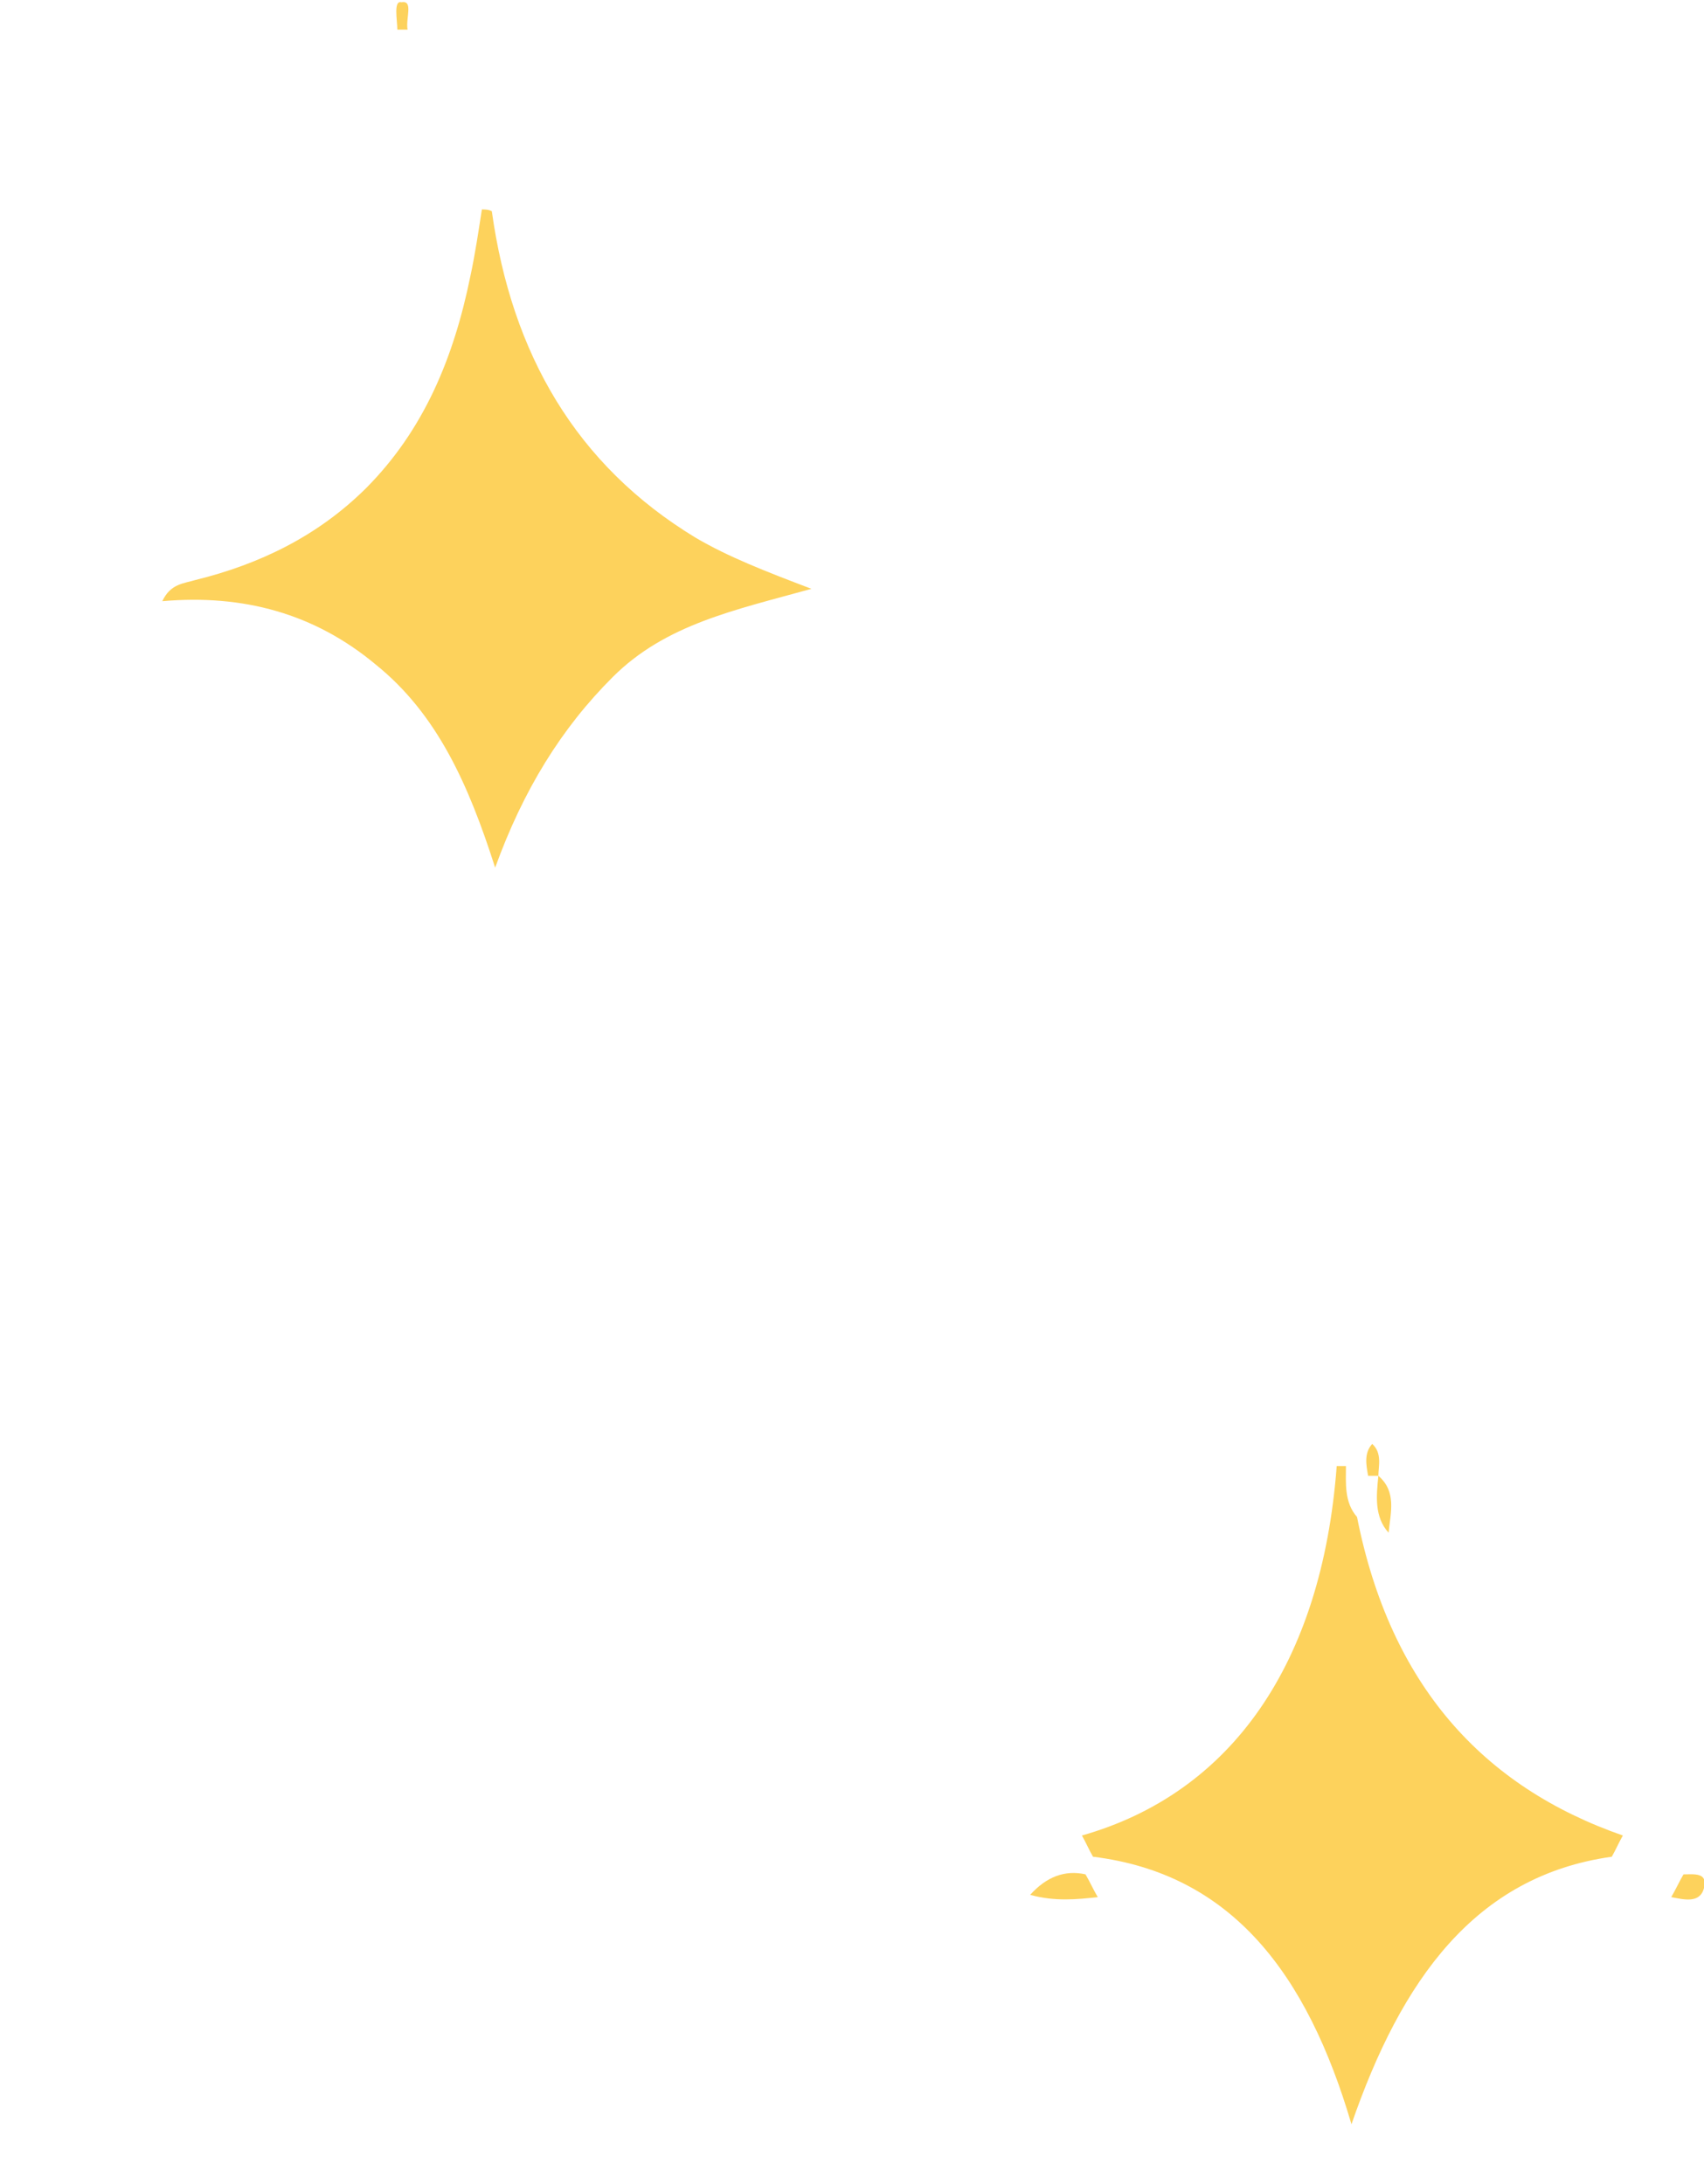 <svg width="78" height="100" viewBox="0 0 78 100" fill="none" xmlns="http://www.w3.org/2000/svg">
<g clip-path="url(#clip0_213_1887)">
<path d="M22.513 9.67C23.423 16.214 26.379 21.304 31.837 24.617C33.353 25.506 35.02 26.152 37.143 26.96C33.656 27.93 30.472 28.576 28.047 31C25.697 33.343 23.953 36.171 22.665 39.726C21.452 35.928 20.012 32.697 17.207 30.434C14.402 28.091 11.143 27.202 7.429 27.526C7.808 26.718 8.414 26.718 8.945 26.556C11.901 25.829 14.554 24.536 16.752 22.355C19.405 19.688 20.77 16.376 21.528 12.659C21.755 11.609 21.907 10.558 22.058 9.589C22.21 9.589 22.362 9.589 22.513 9.67Z" fill="#FDD25C"/>
<path d="M62.117 69.457C63.638 77.137 67.863 81.804 74.286 84.04C74.117 84.331 73.948 84.72 73.779 85.012C67.525 85.887 64.145 90.65 61.863 97.261C59.835 90.359 56.37 85.79 50.032 85.012C49.862 84.72 49.693 84.331 49.524 84.04C56.37 82.095 60.511 76.165 61.187 67.124C61.356 67.124 61.525 67.124 61.61 67.124C61.61 67.902 61.525 68.777 62.117 69.457Z" fill="#FDD25C"/>
<path d="M49.688 85.818C49.875 86.131 50.062 86.548 50.25 86.861C49.312 86.966 48.281 87.07 47.156 86.757C47.906 85.923 48.75 85.61 49.688 85.818Z" fill="#FDD25C"/>
<path d="M76.5 86.861C76.688 86.549 76.875 86.132 77.062 85.819C77.531 85.819 78.188 85.714 78 86.444C77.812 87.174 77.062 86.966 76.5 86.861Z" fill="#FDD25C"/>
<path d="M63.562 70.177C62.906 69.447 63 68.509 63.094 67.57C63.937 68.3 63.656 69.239 63.562 70.177Z" fill="#FDD25C"/>
<path d="M18.656 1.356C18.469 1.356 18.281 1.356 18.188 1.356C18.188 0.939 18 0 18.375 0.105C18.938 0 18.562 0.835 18.656 1.356Z" fill="#FDD25C"/>
<path d="M63.094 67.571C62.906 67.571 62.719 67.571 62.625 67.571C62.531 67.05 62.437 66.528 62.812 66.111C63.281 66.528 63.094 67.154 63.094 67.571Z" fill="#FDD25C"/>
</g>
<defs>
<clipPath id="clip0_213_1887">
<rect width="78" height="100" fill="white"/>
</clipPath>
</defs>
</svg>
